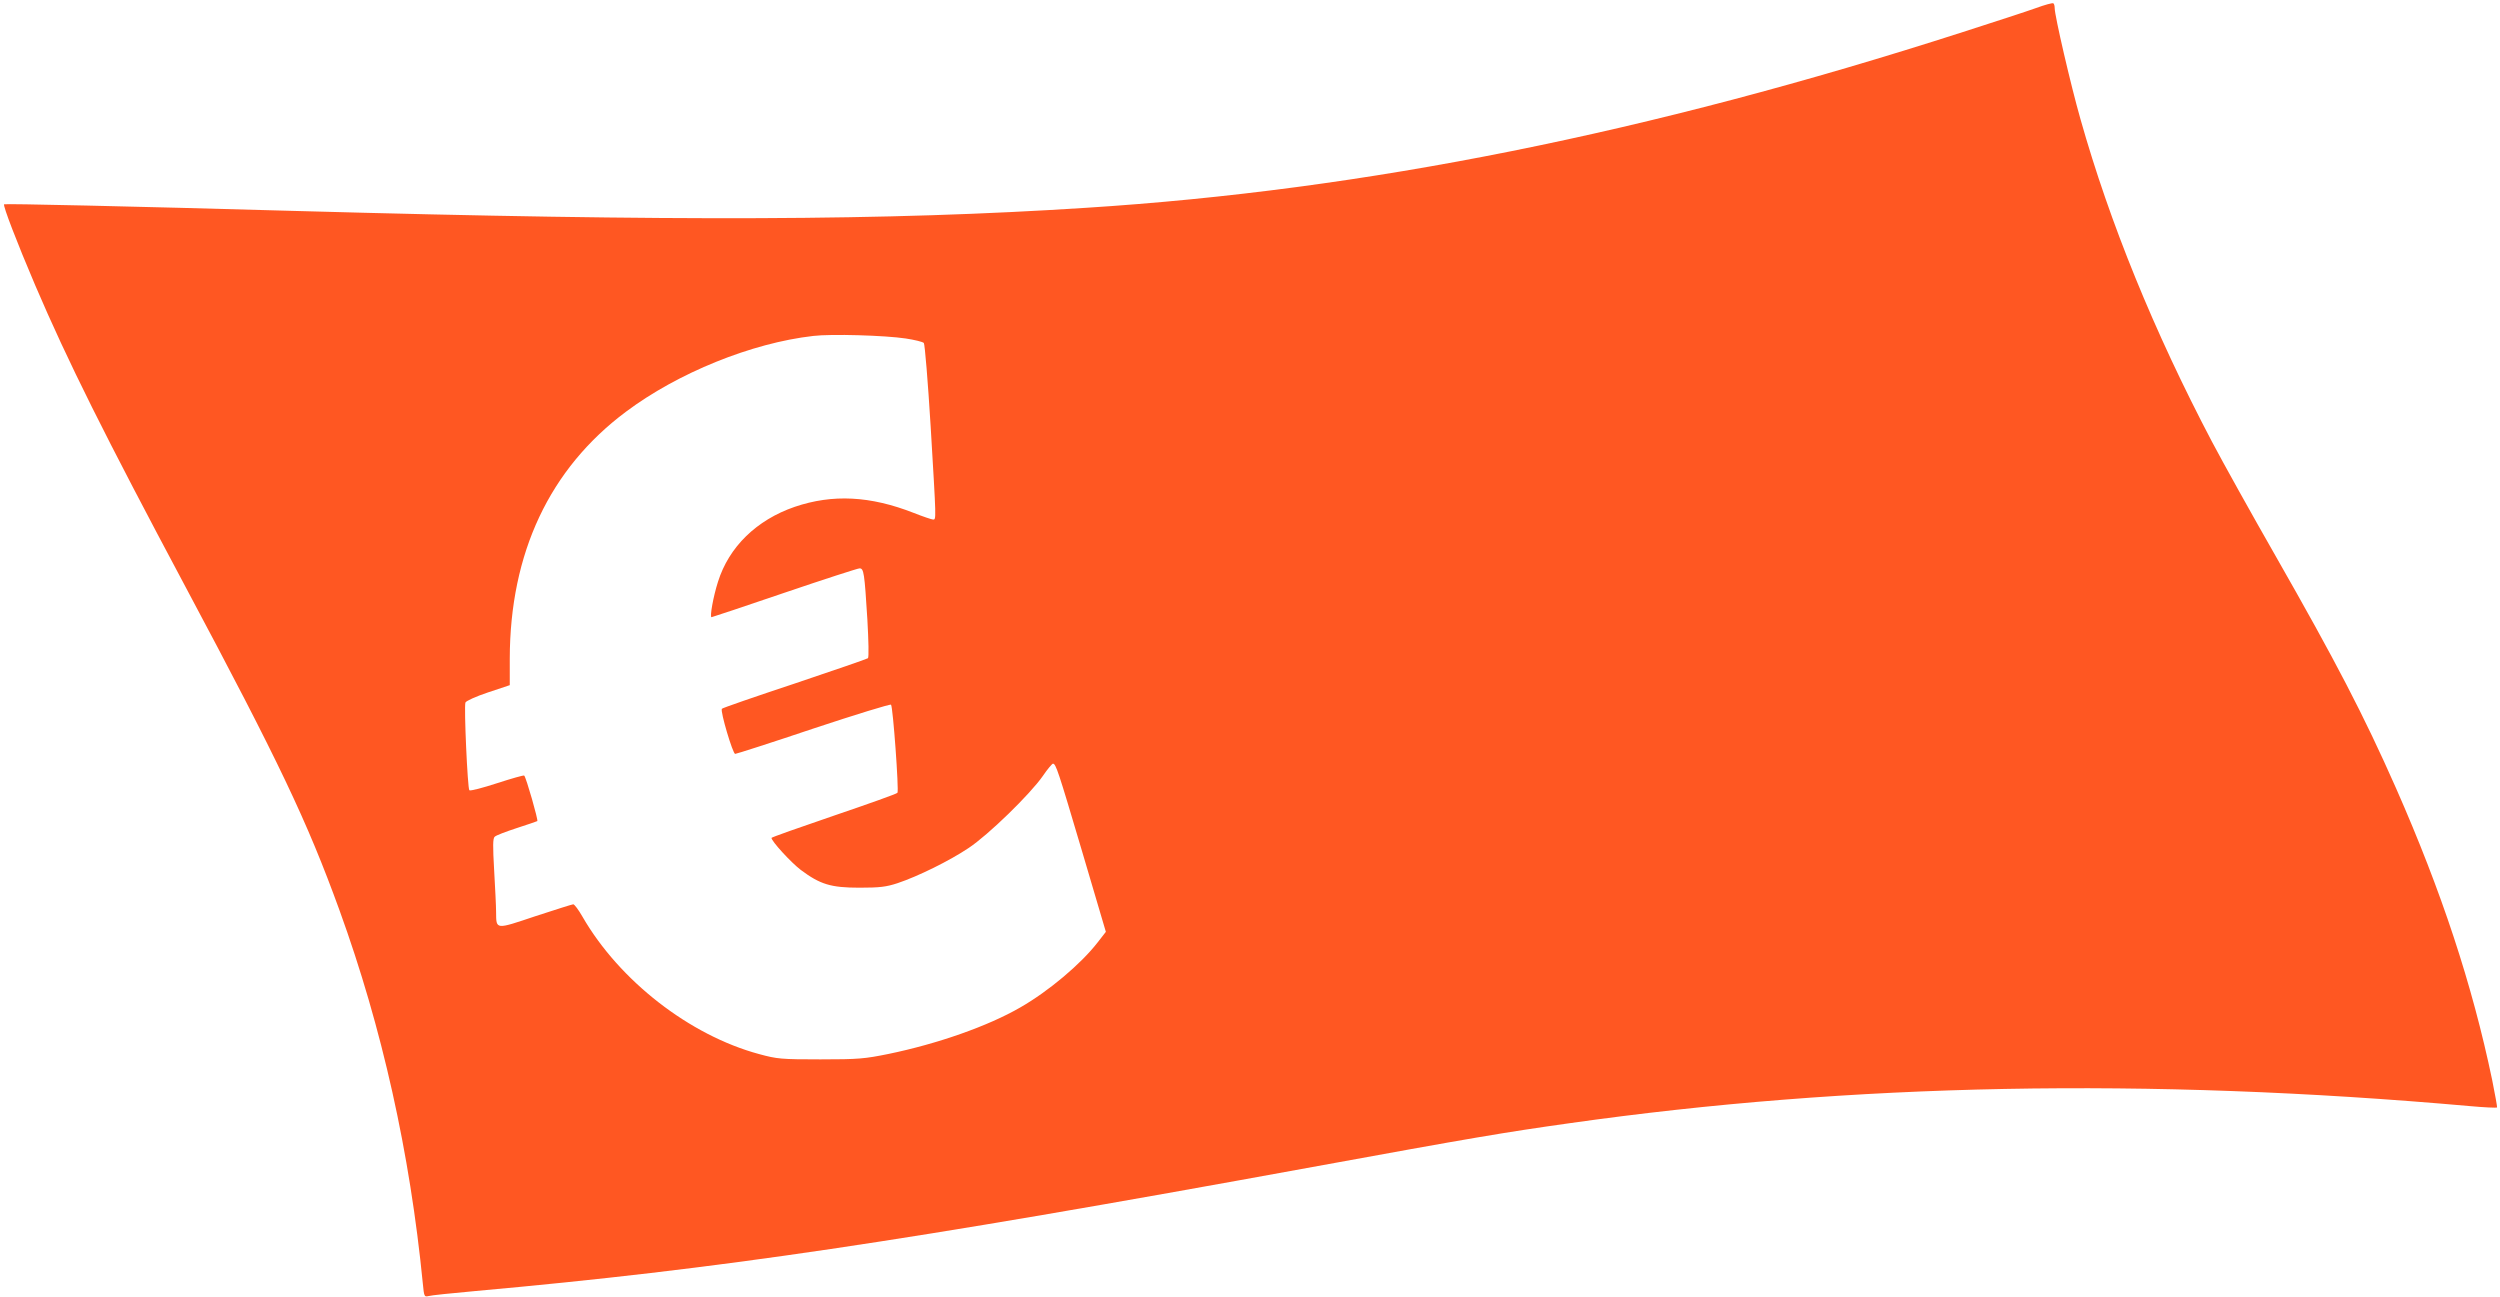 <?xml version="1.0" standalone="no"?>
<!DOCTYPE svg PUBLIC "-//W3C//DTD SVG 20010904//EN"
 "http://www.w3.org/TR/2001/REC-SVG-20010904/DTD/svg10.dtd">
<svg version="1.0" xmlns="http://www.w3.org/2000/svg"
 width="1280pt" height="664pt" viewBox="0 0 1280 664"
 preserveAspectRatio="xMidYMid meet">
<g transform="translate(0,664) scale(0.1,-0.1)"
fill="#ff5722" stroke="none">
<path d="M10425 6599 c-44 -16 -213 -71 -375 -123 -1609 -518 -3061 -809
-4490 -900 -1019 -66 -2099 -70 -4050 -16 -852 24 -1485 38 -1489 34 -7 -6 66
-196 159 -414 167 -390 355 -767 770 -1545 479 -898 622 -1198 788 -1655 219
-604 361 -1243 427 -1913 6 -65 8 -68 28 -63 12 4 121 15 242 26 1243 112
2178 250 4285 635 821 150 981 177 1315 224 1447 205 2960 234 4608 88 76 -7
140 -10 142 -7 1 3 -10 66 -25 140 -102 489 -259 965 -493 1496 -165 373 -307
646 -618 1191 -120 210 -266 472 -324 582 -297 565 -523 1120 -673 1651 -50
175 -132 530 -132 568 0 12 -3 23 -7 25 -5 3 -44 -8 -88 -24z m-5788 -1692
c46 -7 87 -17 93 -23 5 -5 21 -198 35 -428 29 -487 29 -476 12 -476 -6 0 -51
15 -99 34 -222 87 -415 97 -609 31 -195 -67 -337 -205 -393 -384 -24 -75 -43
-181 -33 -181 3 0 171 56 373 125 203 69 376 125 385 125 22 0 25 -23 40 -263
6 -107 8 -192 3 -197 -5 -4 -174 -62 -376 -130 -202 -67 -370 -125 -372 -129
-9 -13 56 -231 68 -231 6 0 187 58 401 130 214 71 393 126 397 122 10 -10 41
-439 33 -451 -2 -5 -149 -57 -325 -117 -176 -60 -320 -111 -320 -114 0 -17
100 -126 150 -164 99 -74 154 -91 300 -91 104 0 137 4 195 23 105 35 267 115
364 180 100 66 316 276 381 370 23 34 47 62 51 62 15 0 26 -33 149 -448 l122
-413 -42 -54 c-85 -110 -251 -250 -396 -333 -166 -96 -423 -186 -674 -238
-123 -25 -154 -28 -350 -28 -201 0 -221 2 -313 27 -356 96 -716 376 -905 704
-20 35 -41 63 -47 63 -5 0 -93 -28 -194 -61 -206 -69 -200 -70 -201 21 0 30
-5 127 -10 215 -7 123 -7 163 3 171 7 7 57 26 112 44 55 18 103 34 106 36 6 3
-57 223 -67 233 -2 3 -65 -15 -139 -39 -74 -24 -138 -41 -142 -36 -9 9 -28
428 -20 449 3 8 53 31 116 52 l111 37 0 136 c1 541 204 972 595 1264 266 199
643 352 959 388 91 11 367 3 473 -13z"/>
</g>
</svg>
